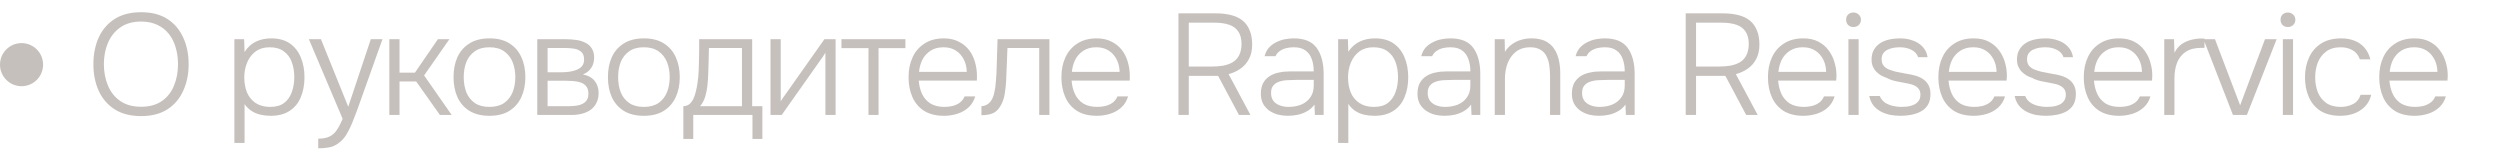 <?xml version="1.0" encoding="UTF-8"?> <svg xmlns="http://www.w3.org/2000/svg" width="174" height="11" viewBox="0 0 174 11" fill="none"><path d="M9.82 8.08C9.087 8.08 8.473 7.923 7.98 7.61C7.493 7.297 7.123 6.867 6.87 6.32C6.623 5.773 6.5 5.157 6.5 4.47C6.5 3.777 6.623 3.157 6.87 2.61C7.123 2.063 7.493 1.633 7.98 1.32C8.473 1.007 9.087 0.85 9.82 0.85C10.553 0.85 11.163 1.007 11.65 1.32C12.137 1.633 12.503 2.063 12.75 2.61C13.003 3.157 13.13 3.777 13.13 4.47C13.13 5.157 13.003 5.773 12.75 6.32C12.503 6.867 12.137 7.297 11.65 7.61C11.163 7.923 10.553 8.08 9.82 8.08ZM9.82 7.43C10.407 7.43 10.89 7.297 11.27 7.03C11.65 6.763 11.93 6.407 12.11 5.96C12.297 5.507 12.39 5.01 12.39 4.47C12.39 4.063 12.337 3.68 12.23 3.32C12.13 2.96 11.973 2.643 11.76 2.37C11.547 2.097 11.277 1.883 10.95 1.73C10.63 1.577 10.253 1.5 9.82 1.5C9.24 1.5 8.757 1.637 8.37 1.91C7.99 2.177 7.703 2.537 7.51 2.99C7.323 3.437 7.23 3.93 7.23 4.47C7.23 5.003 7.323 5.497 7.51 5.95C7.697 6.397 7.983 6.757 8.37 7.03C8.757 7.297 9.24 7.43 9.82 7.43ZM16.312 9.95V2.73H16.992L17.022 3.62C17.229 3.293 17.489 3.053 17.802 2.9C18.122 2.747 18.479 2.67 18.872 2.67C19.406 2.67 19.842 2.79 20.182 3.03C20.522 3.27 20.776 3.597 20.942 4.01C21.109 4.417 21.192 4.873 21.192 5.38C21.192 5.9 21.106 6.363 20.932 6.77C20.766 7.177 20.506 7.493 20.152 7.72C19.806 7.947 19.366 8.06 18.832 8.06C18.586 8.06 18.349 8.033 18.122 7.98C17.896 7.927 17.689 7.84 17.502 7.72C17.316 7.593 17.156 7.437 17.022 7.25V9.95H16.312ZM18.802 7.44C19.216 7.44 19.542 7.347 19.782 7.16C20.029 6.967 20.206 6.713 20.312 6.4C20.426 6.087 20.482 5.743 20.482 5.37C20.482 4.99 20.426 4.643 20.312 4.33C20.199 4.017 20.016 3.767 19.762 3.58C19.509 3.387 19.176 3.29 18.762 3.29C18.382 3.29 18.059 3.387 17.792 3.58C17.532 3.773 17.336 4.03 17.202 4.35C17.069 4.67 17.002 5.013 17.002 5.38C17.002 5.773 17.066 6.127 17.192 6.44C17.326 6.747 17.526 6.99 17.792 7.17C18.066 7.35 18.402 7.44 18.802 7.44ZM22.148 10.32V9.65C22.474 9.65 22.738 9.6 22.938 9.5C23.144 9.4 23.314 9.247 23.448 9.04C23.588 8.833 23.721 8.577 23.848 8.27L21.498 2.73H22.338L24.238 7.43L25.808 2.73H26.618L25.028 7.19C24.961 7.383 24.881 7.603 24.788 7.85C24.701 8.09 24.604 8.337 24.498 8.59C24.391 8.843 24.274 9.08 24.148 9.3C24.021 9.52 23.881 9.697 23.728 9.83C23.588 9.957 23.448 10.053 23.308 10.12C23.174 10.193 23.018 10.243 22.838 10.27C22.658 10.303 22.428 10.32 22.148 10.32ZM27.097 8V2.73H27.807V5.06H28.877L30.477 2.73H31.277L29.517 5.25L31.437 8H30.617L28.967 5.67H27.807V8H27.097ZM34.066 8.06C33.513 8.06 33.05 7.947 32.676 7.72C32.303 7.487 32.023 7.167 31.836 6.76C31.656 6.353 31.566 5.89 31.566 5.37C31.566 4.843 31.656 4.38 31.836 3.98C32.023 3.573 32.303 3.253 32.676 3.02C33.05 2.787 33.516 2.67 34.076 2.67C34.63 2.67 35.09 2.787 35.456 3.02C35.83 3.253 36.106 3.573 36.286 3.98C36.473 4.38 36.566 4.843 36.566 5.37C36.566 5.89 36.473 6.353 36.286 6.76C36.099 7.167 35.819 7.487 35.446 7.72C35.08 7.947 34.62 8.06 34.066 8.06ZM34.066 7.44C34.48 7.44 34.819 7.35 35.086 7.17C35.353 6.983 35.55 6.733 35.676 6.42C35.803 6.107 35.866 5.757 35.866 5.37C35.866 4.983 35.803 4.633 35.676 4.32C35.55 4.007 35.353 3.757 35.086 3.57C34.819 3.383 34.48 3.29 34.066 3.29C33.653 3.29 33.313 3.383 33.046 3.57C32.779 3.757 32.583 4.007 32.456 4.32C32.336 4.633 32.276 4.983 32.276 5.37C32.276 5.757 32.336 6.107 32.456 6.42C32.583 6.733 32.779 6.983 33.046 7.17C33.313 7.35 33.653 7.44 34.066 7.44ZM37.393 8V2.73H39.423C39.643 2.73 39.866 2.747 40.093 2.78C40.319 2.807 40.526 2.867 40.713 2.96C40.906 3.047 41.059 3.177 41.173 3.35C41.293 3.517 41.353 3.743 41.353 4.03C41.353 4.183 41.326 4.333 41.273 4.48C41.219 4.627 41.136 4.76 41.023 4.88C40.916 5 40.766 5.1 40.573 5.18C40.953 5.26 41.229 5.417 41.403 5.65C41.576 5.877 41.663 6.15 41.663 6.47C41.663 6.737 41.613 6.967 41.513 7.16C41.419 7.353 41.286 7.513 41.113 7.64C40.946 7.76 40.749 7.85 40.523 7.91C40.303 7.97 40.069 8 39.823 8H37.393ZM38.113 7.39H39.633C39.846 7.39 40.053 7.37 40.253 7.33C40.459 7.283 40.626 7.2 40.753 7.08C40.886 6.953 40.953 6.77 40.953 6.53C40.953 6.303 40.903 6.13 40.803 6.01C40.703 5.883 40.573 5.793 40.413 5.74C40.253 5.687 40.079 5.653 39.893 5.64C39.706 5.627 39.529 5.62 39.363 5.62H38.113V7.39ZM38.113 5.03H39.073C39.219 5.03 39.383 5.02 39.563 5C39.743 4.98 39.916 4.94 40.083 4.88C40.249 4.82 40.386 4.733 40.493 4.62C40.599 4.5 40.653 4.343 40.653 4.15C40.653 3.883 40.579 3.697 40.433 3.59C40.293 3.477 40.119 3.407 39.913 3.38C39.713 3.353 39.519 3.34 39.333 3.34H38.113V5.03ZM44.812 8.06C44.258 8.06 43.795 7.947 43.422 7.72C43.048 7.487 42.768 7.167 42.581 6.76C42.401 6.353 42.312 5.89 42.312 5.37C42.312 4.843 42.401 4.38 42.581 3.98C42.768 3.573 43.048 3.253 43.422 3.02C43.795 2.787 44.261 2.67 44.822 2.67C45.375 2.67 45.835 2.787 46.202 3.02C46.575 3.253 46.852 3.573 47.032 3.98C47.218 4.38 47.312 4.843 47.312 5.37C47.312 5.89 47.218 6.353 47.032 6.76C46.845 7.167 46.565 7.487 46.191 7.72C45.825 7.947 45.365 8.06 44.812 8.06ZM44.812 7.44C45.225 7.44 45.565 7.35 45.831 7.17C46.098 6.983 46.295 6.733 46.422 6.42C46.548 6.107 46.611 5.757 46.611 5.37C46.611 4.983 46.548 4.633 46.422 4.32C46.295 4.007 46.098 3.757 45.831 3.57C45.565 3.383 45.225 3.29 44.812 3.29C44.398 3.29 44.058 3.383 43.791 3.57C43.525 3.757 43.328 4.007 43.202 4.32C43.081 4.633 43.022 4.983 43.022 5.37C43.022 5.757 43.081 6.107 43.202 6.42C43.328 6.733 43.525 6.983 43.791 7.17C44.058 7.35 44.398 7.44 44.812 7.44ZM47.561 9.67V7.39C47.734 7.383 47.877 7.333 47.991 7.24C48.104 7.14 48.194 7.017 48.261 6.87C48.334 6.717 48.391 6.55 48.431 6.37C48.477 6.183 48.514 6 48.541 5.82C48.587 5.507 48.617 5.193 48.631 4.88C48.644 4.56 48.651 4.307 48.651 4.12C48.657 3.887 48.661 3.657 48.661 3.43C48.661 3.197 48.661 2.963 48.661 2.73H52.351V7.39H53.061V9.67H52.371V8H48.251V9.67H47.561ZM48.731 7.39H51.641V3.34H49.341C49.334 3.62 49.328 3.923 49.321 4.25C49.314 4.577 49.304 4.887 49.291 5.18C49.284 5.407 49.267 5.653 49.241 5.92C49.214 6.187 49.164 6.447 49.091 6.7C49.017 6.953 48.898 7.183 48.731 7.39ZM53.628 8V2.73H54.338V7.06C54.385 6.973 54.441 6.883 54.508 6.79C54.581 6.69 54.641 6.607 54.688 6.54L57.378 2.73H58.158V8H57.448V3.67C57.395 3.763 57.338 3.853 57.278 3.94C57.218 4.027 57.158 4.11 57.098 4.19L54.408 8H53.628ZM60.446 8V3.35H58.566V2.73H63.016V3.35H61.146V8H60.446ZM65.706 8.06C65.152 8.06 64.692 7.947 64.326 7.72C63.959 7.487 63.686 7.167 63.506 6.76C63.326 6.353 63.236 5.89 63.236 5.37C63.236 4.85 63.329 4.39 63.516 3.99C63.702 3.583 63.979 3.263 64.346 3.03C64.712 2.79 65.162 2.67 65.696 2.67C66.082 2.67 66.419 2.743 66.706 2.89C66.999 3.03 67.242 3.223 67.436 3.47C67.629 3.717 67.769 3.997 67.856 4.31C67.949 4.623 67.996 4.947 67.996 5.28C67.996 5.34 67.996 5.397 67.996 5.45C67.996 5.503 67.992 5.557 67.986 5.61H63.946C63.972 5.963 64.052 6.28 64.186 6.56C64.319 6.833 64.512 7.05 64.766 7.21C65.026 7.363 65.349 7.44 65.736 7.44C65.916 7.44 66.099 7.42 66.286 7.38C66.472 7.333 66.642 7.257 66.796 7.15C66.949 7.037 67.062 6.89 67.136 6.71H67.876C67.782 7.023 67.626 7.28 67.406 7.48C67.186 7.68 66.926 7.827 66.626 7.92C66.326 8.013 66.019 8.06 65.706 8.06ZM63.966 5H67.286C67.279 4.673 67.209 4.383 67.076 4.13C66.942 3.87 66.759 3.667 66.526 3.52C66.292 3.367 66.006 3.29 65.666 3.29C65.312 3.29 65.012 3.37 64.766 3.53C64.519 3.69 64.329 3.9 64.196 4.16C64.069 4.42 63.992 4.7 63.966 5ZM68.309 8.02V7.39C68.442 7.383 68.559 7.353 68.659 7.3C68.766 7.247 68.856 7.173 68.929 7.08C69.049 6.933 69.139 6.73 69.199 6.47C69.259 6.203 69.299 5.917 69.319 5.61C69.346 5.297 69.362 4.98 69.369 4.66C69.382 4.333 69.392 4.01 69.399 3.69C69.412 3.363 69.422 3.043 69.429 2.73H73.039V8H72.329V3.34H70.119C70.112 3.593 70.102 3.847 70.089 4.1C70.082 4.347 70.072 4.593 70.059 4.84C70.052 5.087 70.042 5.337 70.029 5.59C70.016 5.883 69.982 6.2 69.929 6.54C69.876 6.873 69.766 7.17 69.599 7.43C69.466 7.643 69.302 7.793 69.109 7.88C68.915 7.967 68.649 8.013 68.309 8.02ZM76.344 8.06C75.79 8.06 75.33 7.947 74.964 7.72C74.597 7.487 74.324 7.167 74.144 6.76C73.964 6.353 73.874 5.89 73.874 5.37C73.874 4.85 73.967 4.39 74.154 3.99C74.34 3.583 74.617 3.263 74.984 3.03C75.35 2.79 75.8 2.67 76.334 2.67C76.72 2.67 77.057 2.743 77.344 2.89C77.637 3.03 77.88 3.223 78.074 3.47C78.267 3.717 78.407 3.997 78.494 4.31C78.587 4.623 78.634 4.947 78.634 5.28C78.634 5.34 78.634 5.397 78.634 5.45C78.634 5.503 78.63 5.557 78.624 5.61H74.584C74.61 5.963 74.69 6.28 74.824 6.56C74.957 6.833 75.15 7.05 75.404 7.21C75.664 7.363 75.987 7.44 76.374 7.44C76.554 7.44 76.737 7.42 76.924 7.38C77.11 7.333 77.28 7.257 77.434 7.15C77.587 7.037 77.7 6.89 77.774 6.71H78.514C78.42 7.023 78.264 7.28 78.044 7.48C77.824 7.68 77.564 7.827 77.264 7.92C76.964 8.013 76.657 8.06 76.344 8.06ZM74.604 5H77.924C77.917 4.673 77.847 4.383 77.714 4.13C77.58 3.87 77.397 3.667 77.164 3.52C76.93 3.367 76.644 3.29 76.304 3.29C75.95 3.29 75.65 3.37 75.404 3.53C75.157 3.69 74.967 3.9 74.834 4.16C74.707 4.42 74.63 4.7 74.604 5ZM82.021 8V0.93H84.641C85.028 0.93 85.374 0.97 85.681 1.05C85.987 1.123 86.251 1.247 86.471 1.42C86.691 1.593 86.858 1.82 86.971 2.1C87.091 2.373 87.151 2.71 87.151 3.11C87.151 3.49 87.078 3.82 86.931 4.1C86.791 4.373 86.597 4.597 86.351 4.77C86.111 4.943 85.831 5.073 85.511 5.16L87.031 8H86.231L84.781 5.28H82.741V8H82.021ZM82.741 4.63H84.361C84.634 4.63 84.891 4.61 85.131 4.57C85.377 4.523 85.594 4.447 85.781 4.34C85.974 4.227 86.124 4.07 86.231 3.87C86.344 3.663 86.404 3.4 86.411 3.08C86.411 2.7 86.334 2.403 86.181 2.19C86.034 1.97 85.821 1.813 85.541 1.72C85.261 1.627 84.931 1.58 84.551 1.58H82.741V4.63ZM89.626 8.06C89.399 8.06 89.175 8.033 88.956 7.98C88.736 7.92 88.535 7.83 88.356 7.71C88.175 7.583 88.029 7.423 87.915 7.23C87.809 7.03 87.755 6.797 87.755 6.53C87.755 6.23 87.809 5.98 87.915 5.78C88.029 5.58 88.179 5.42 88.365 5.3C88.552 5.18 88.766 5.097 89.005 5.05C89.246 4.997 89.499 4.97 89.766 4.97H91.436C91.436 4.643 91.389 4.357 91.296 4.11C91.209 3.857 91.062 3.657 90.856 3.51C90.656 3.363 90.385 3.29 90.046 3.29C89.865 3.29 89.692 3.31 89.525 3.35C89.359 3.39 89.209 3.457 89.076 3.55C88.949 3.637 88.849 3.757 88.775 3.91H88.016C88.076 3.677 88.175 3.48 88.316 3.32C88.462 3.16 88.632 3.033 88.826 2.94C89.019 2.84 89.222 2.77 89.436 2.73C89.649 2.69 89.852 2.67 90.046 2.67C90.792 2.67 91.326 2.893 91.645 3.34C91.966 3.787 92.126 4.387 92.126 5.14V8H91.516L91.486 7.28C91.339 7.48 91.162 7.637 90.956 7.75C90.755 7.863 90.542 7.943 90.316 7.99C90.089 8.037 89.859 8.06 89.626 8.06ZM89.675 7.44C90.002 7.44 90.299 7.387 90.566 7.28C90.832 7.167 91.042 7 91.195 6.78C91.356 6.56 91.436 6.287 91.436 5.96V5.56H90.255C90.049 5.56 89.839 5.567 89.626 5.58C89.412 5.587 89.219 5.62 89.046 5.68C88.872 5.733 88.732 5.823 88.626 5.95C88.519 6.07 88.466 6.243 88.466 6.47C88.466 6.697 88.522 6.883 88.635 7.03C88.749 7.17 88.899 7.273 89.085 7.34C89.272 7.407 89.469 7.44 89.675 7.44ZM93.133 9.95V2.73H93.813L93.843 3.6C94.049 3.287 94.309 3.053 94.623 2.9C94.943 2.747 95.299 2.67 95.693 2.67C96.226 2.67 96.663 2.79 97.003 3.03C97.343 3.27 97.596 3.597 97.763 4.01C97.929 4.417 98.013 4.873 98.013 5.38C98.013 5.9 97.926 6.363 97.753 6.77C97.586 7.177 97.326 7.493 96.973 7.72C96.626 7.947 96.186 8.06 95.653 8.06C95.406 8.06 95.169 8.033 94.943 7.98C94.716 7.927 94.509 7.84 94.323 7.72C94.136 7.593 93.976 7.43 93.843 7.23V9.95H93.133ZM95.623 7.44C96.036 7.44 96.363 7.347 96.603 7.16C96.849 6.967 97.026 6.713 97.133 6.4C97.246 6.087 97.303 5.743 97.303 5.37C97.303 4.99 97.246 4.643 97.133 4.33C97.019 4.017 96.836 3.767 96.583 3.58C96.329 3.387 95.996 3.29 95.583 3.29C95.203 3.29 94.879 3.387 94.613 3.58C94.353 3.773 94.156 4.03 94.023 4.35C93.889 4.67 93.823 5.013 93.823 5.38C93.823 5.773 93.886 6.127 94.013 6.44C94.146 6.747 94.346 6.99 94.613 7.17C94.886 7.35 95.223 7.44 95.623 7.44ZM100.527 8.06C100.3 8.06 100.077 8.033 99.857 7.98C99.637 7.92 99.437 7.83 99.257 7.71C99.077 7.583 98.93 7.423 98.817 7.23C98.71 7.03 98.657 6.797 98.657 6.53C98.657 6.23 98.71 5.98 98.817 5.78C98.93 5.58 99.08 5.42 99.267 5.3C99.454 5.18 99.667 5.097 99.907 5.05C100.147 4.997 100.4 4.97 100.667 4.97H102.337C102.337 4.643 102.29 4.357 102.197 4.11C102.11 3.857 101.964 3.657 101.757 3.51C101.557 3.363 101.287 3.29 100.947 3.29C100.767 3.29 100.594 3.31 100.427 3.35C100.26 3.39 100.11 3.457 99.977 3.55C99.85 3.637 99.75 3.757 99.677 3.91H98.917C98.977 3.677 99.077 3.48 99.217 3.32C99.364 3.16 99.534 3.033 99.727 2.94C99.92 2.84 100.124 2.77 100.337 2.73C100.55 2.69 100.754 2.67 100.947 2.67C101.694 2.67 102.227 2.893 102.547 3.34C102.867 3.787 103.027 4.387 103.027 5.14V8H102.417L102.387 7.28C102.24 7.48 102.064 7.637 101.857 7.75C101.657 7.863 101.444 7.943 101.217 7.99C100.99 8.037 100.76 8.06 100.527 8.06ZM100.577 7.44C100.904 7.44 101.2 7.387 101.467 7.28C101.734 7.167 101.944 7 102.097 6.78C102.257 6.56 102.337 6.287 102.337 5.96V5.56H101.157C100.95 5.56 100.74 5.567 100.527 5.58C100.314 5.587 100.12 5.62 99.947 5.68C99.774 5.733 99.634 5.823 99.527 5.95C99.42 6.07 99.367 6.243 99.367 6.47C99.367 6.697 99.424 6.883 99.537 7.03C99.65 7.17 99.8 7.273 99.987 7.34C100.174 7.407 100.37 7.44 100.577 7.44ZM104.034 8V2.73H104.724L104.744 3.61C104.877 3.39 105.041 3.213 105.234 3.08C105.427 2.94 105.641 2.837 105.874 2.77C106.107 2.703 106.341 2.67 106.574 2.67C107.081 2.67 107.481 2.777 107.774 2.99C108.067 3.203 108.277 3.493 108.404 3.86C108.531 4.22 108.594 4.63 108.594 5.09V8H107.884V5.32C107.884 5.06 107.867 4.81 107.834 4.57C107.801 4.323 107.734 4.103 107.634 3.91C107.541 3.717 107.401 3.567 107.214 3.46C107.034 3.347 106.791 3.29 106.484 3.29C106.111 3.29 105.791 3.39 105.524 3.59C105.264 3.79 105.067 4.057 104.934 4.39C104.807 4.723 104.744 5.093 104.744 5.5V8H104.034ZM111.272 8.06C111.046 8.06 110.822 8.033 110.602 7.98C110.382 7.92 110.182 7.83 110.002 7.71C109.822 7.583 109.676 7.423 109.562 7.23C109.456 7.03 109.402 6.797 109.402 6.53C109.402 6.23 109.456 5.98 109.562 5.78C109.676 5.58 109.826 5.42 110.012 5.3C110.199 5.18 110.412 5.097 110.652 5.05C110.892 4.997 111.146 4.97 111.412 4.97H113.082C113.082 4.643 113.036 4.357 112.942 4.11C112.856 3.857 112.709 3.657 112.502 3.51C112.302 3.363 112.032 3.29 111.692 3.29C111.512 3.29 111.339 3.31 111.172 3.35C111.006 3.39 110.856 3.457 110.722 3.55C110.596 3.637 110.496 3.757 110.422 3.91H109.662C109.722 3.677 109.822 3.48 109.962 3.32C110.109 3.16 110.279 3.033 110.472 2.94C110.666 2.84 110.869 2.77 111.082 2.73C111.296 2.69 111.499 2.67 111.692 2.67C112.439 2.67 112.972 2.893 113.292 3.34C113.612 3.787 113.772 4.387 113.772 5.14V8H113.162L113.132 7.28C112.986 7.48 112.809 7.637 112.602 7.75C112.402 7.863 112.189 7.943 111.962 7.99C111.736 8.037 111.506 8.06 111.272 8.06ZM111.322 7.44C111.649 7.44 111.946 7.387 112.212 7.28C112.479 7.167 112.689 7 112.842 6.78C113.002 6.56 113.082 6.287 113.082 5.96V5.56H111.902C111.696 5.56 111.486 5.567 111.272 5.58C111.059 5.587 110.866 5.62 110.692 5.68C110.519 5.733 110.379 5.823 110.272 5.95C110.166 6.07 110.112 6.243 110.112 6.47C110.112 6.697 110.169 6.883 110.282 7.03C110.396 7.17 110.546 7.273 110.732 7.34C110.919 7.407 111.116 7.44 111.322 7.44ZM117.325 8V0.93H119.945C120.331 0.93 120.678 0.97 120.985 1.05C121.291 1.123 121.555 1.247 121.775 1.42C121.995 1.593 122.161 1.82 122.275 2.1C122.395 2.373 122.455 2.71 122.455 3.11C122.455 3.49 122.381 3.82 122.235 4.1C122.095 4.373 121.901 4.597 121.655 4.77C121.415 4.943 121.135 5.073 120.815 5.16L122.335 8H121.535L120.085 5.28H118.045V8H117.325ZM118.045 4.63H119.665C119.938 4.63 120.195 4.61 120.435 4.57C120.681 4.523 120.898 4.447 121.085 4.34C121.278 4.227 121.428 4.07 121.535 3.87C121.648 3.663 121.708 3.4 121.715 3.08C121.715 2.7 121.638 2.403 121.485 2.19C121.338 1.97 121.125 1.813 120.845 1.72C120.565 1.627 120.235 1.58 119.855 1.58H118.045V4.63ZM125.519 8.06C124.966 8.06 124.506 7.947 124.139 7.72C123.773 7.487 123.499 7.167 123.319 6.76C123.139 6.353 123.049 5.89 123.049 5.37C123.049 4.85 123.143 4.39 123.329 3.99C123.516 3.583 123.793 3.263 124.159 3.03C124.526 2.79 124.976 2.67 125.509 2.67C125.909 2.67 126.253 2.743 126.539 2.89C126.833 3.037 127.073 3.237 127.259 3.49C127.453 3.743 127.593 4.023 127.679 4.33C127.773 4.637 127.819 4.95 127.819 5.27C127.813 5.33 127.809 5.39 127.809 5.45C127.809 5.503 127.806 5.557 127.799 5.61H123.759C123.786 5.963 123.866 6.28 123.999 6.56C124.133 6.833 124.326 7.05 124.579 7.21C124.839 7.363 125.163 7.44 125.549 7.44C125.729 7.44 125.913 7.42 126.099 7.38C126.286 7.333 126.456 7.257 126.609 7.15C126.763 7.037 126.876 6.89 126.949 6.71H127.689C127.596 7.023 127.439 7.28 127.219 7.48C126.999 7.68 126.739 7.827 126.439 7.92C126.139 8.013 125.833 8.06 125.519 8.06ZM123.779 5H127.099C127.093 4.673 127.023 4.383 126.889 4.13C126.756 3.87 126.573 3.667 126.339 3.52C126.106 3.367 125.819 3.29 125.479 3.29C125.126 3.29 124.826 3.37 124.579 3.53C124.333 3.69 124.143 3.9 124.009 4.16C123.883 4.42 123.806 4.7 123.779 5ZM128.651 8V2.73H129.361V8H128.651ZM129.001 1.88C128.848 1.88 128.725 1.833 128.631 1.74C128.538 1.647 128.491 1.523 128.491 1.37C128.491 1.217 128.538 1.097 128.631 1.01C128.731 0.917 128.855 0.87 129.001 0.87C129.141 0.87 129.261 0.917 129.361 1.01C129.468 1.103 129.521 1.223 129.521 1.37C129.521 1.523 129.471 1.647 129.371 1.74C129.271 1.833 129.148 1.88 129.001 1.88ZM132.281 8.06C132.048 8.06 131.815 8.04 131.581 8C131.348 7.953 131.128 7.877 130.921 7.77C130.715 7.663 130.538 7.52 130.391 7.34C130.251 7.16 130.155 6.94 130.101 6.68H130.831C130.911 6.873 131.031 7.027 131.191 7.14C131.358 7.247 131.541 7.323 131.741 7.37C131.941 7.417 132.131 7.44 132.311 7.44C132.438 7.44 132.578 7.433 132.731 7.42C132.891 7.4 133.041 7.36 133.181 7.3C133.321 7.24 133.435 7.153 133.521 7.04C133.615 6.927 133.661 6.777 133.661 6.59C133.661 6.423 133.621 6.29 133.541 6.19C133.468 6.09 133.368 6.01 133.241 5.95C133.115 5.89 132.975 5.847 132.821 5.82C132.581 5.767 132.325 5.717 132.051 5.67C131.778 5.623 131.531 5.54 131.311 5.42C131.178 5.373 131.048 5.317 130.921 5.25C130.801 5.177 130.691 5.09 130.591 4.99C130.491 4.89 130.411 4.77 130.351 4.63C130.291 4.49 130.261 4.327 130.261 4.14C130.261 3.88 130.315 3.657 130.421 3.47C130.528 3.283 130.671 3.13 130.851 3.01C131.038 2.89 131.251 2.803 131.491 2.75C131.731 2.697 131.985 2.67 132.251 2.67C132.571 2.67 132.865 2.72 133.131 2.82C133.405 2.913 133.631 3.057 133.811 3.25C133.998 3.443 134.115 3.687 134.161 3.98H133.501C133.428 3.76 133.275 3.59 133.041 3.47C132.808 3.35 132.538 3.29 132.231 3.29C132.118 3.29 131.988 3.3 131.841 3.32C131.695 3.34 131.555 3.38 131.421 3.44C131.288 3.493 131.178 3.577 131.091 3.69C131.005 3.797 130.961 3.943 130.961 4.13C130.961 4.303 131.005 4.447 131.091 4.56C131.178 4.673 131.298 4.763 131.451 4.83C131.605 4.89 131.771 4.943 131.951 4.99C132.171 5.037 132.411 5.083 132.671 5.13C132.938 5.17 133.158 5.217 133.331 5.27C133.551 5.337 133.738 5.427 133.891 5.54C134.045 5.653 134.161 5.793 134.241 5.96C134.321 6.12 134.361 6.313 134.361 6.54C134.361 6.847 134.301 7.1 134.181 7.3C134.061 7.493 133.898 7.647 133.691 7.76C133.491 7.867 133.268 7.943 133.021 7.99C132.775 8.037 132.528 8.06 132.281 8.06ZM137.38 8.06C136.826 8.06 136.366 7.947 136 7.72C135.633 7.487 135.36 7.167 135.18 6.76C135 6.353 134.91 5.89 134.91 5.37C134.91 4.85 135.003 4.39 135.19 3.99C135.376 3.583 135.653 3.263 136.02 3.03C136.386 2.79 136.836 2.67 137.37 2.67C137.77 2.67 138.113 2.743 138.4 2.89C138.693 3.037 138.933 3.237 139.12 3.49C139.313 3.743 139.453 4.023 139.54 4.33C139.633 4.637 139.68 4.95 139.68 5.27C139.673 5.33 139.67 5.39 139.67 5.45C139.67 5.503 139.666 5.557 139.66 5.61H135.62C135.646 5.963 135.726 6.28 135.86 6.56C135.993 6.833 136.186 7.05 136.44 7.21C136.7 7.363 137.023 7.44 137.41 7.44C137.59 7.44 137.773 7.42 137.96 7.38C138.146 7.333 138.316 7.257 138.47 7.15C138.623 7.037 138.736 6.89 138.81 6.71H139.55C139.456 7.023 139.3 7.28 139.08 7.48C138.86 7.68 138.6 7.827 138.3 7.92C138 8.013 137.693 8.06 137.38 8.06ZM135.64 5H138.96C138.953 4.673 138.883 4.383 138.75 4.13C138.616 3.87 138.433 3.667 138.2 3.52C137.966 3.367 137.68 3.29 137.34 3.29C136.986 3.29 136.686 3.37 136.44 3.53C136.193 3.69 136.003 3.9 135.87 4.16C135.743 4.42 135.666 4.7 135.64 5ZM142.401 8.06C142.168 8.06 141.935 8.04 141.701 8C141.468 7.953 141.248 7.877 141.041 7.77C140.835 7.663 140.658 7.52 140.511 7.34C140.371 7.16 140.275 6.94 140.221 6.68H140.951C141.031 6.873 141.151 7.027 141.311 7.14C141.478 7.247 141.661 7.323 141.861 7.37C142.061 7.417 142.251 7.44 142.431 7.44C142.558 7.44 142.698 7.433 142.851 7.42C143.011 7.4 143.161 7.36 143.301 7.3C143.441 7.24 143.555 7.153 143.641 7.04C143.735 6.927 143.781 6.777 143.781 6.59C143.781 6.423 143.741 6.29 143.661 6.19C143.588 6.09 143.488 6.01 143.361 5.95C143.235 5.89 143.095 5.847 142.941 5.82C142.701 5.767 142.445 5.717 142.171 5.67C141.898 5.623 141.651 5.54 141.431 5.42C141.298 5.373 141.168 5.317 141.041 5.25C140.921 5.177 140.811 5.09 140.711 4.99C140.611 4.89 140.531 4.77 140.471 4.63C140.411 4.49 140.381 4.327 140.381 4.14C140.381 3.88 140.435 3.657 140.541 3.47C140.648 3.283 140.791 3.13 140.971 3.01C141.158 2.89 141.371 2.803 141.611 2.75C141.851 2.697 142.105 2.67 142.371 2.67C142.691 2.67 142.985 2.72 143.251 2.82C143.525 2.913 143.751 3.057 143.931 3.25C144.118 3.443 144.235 3.687 144.281 3.98H143.621C143.548 3.76 143.395 3.59 143.161 3.47C142.928 3.35 142.658 3.29 142.351 3.29C142.238 3.29 142.108 3.3 141.961 3.32C141.815 3.34 141.675 3.38 141.541 3.44C141.408 3.493 141.298 3.577 141.211 3.69C141.125 3.797 141.081 3.943 141.081 4.13C141.081 4.303 141.125 4.447 141.211 4.56C141.298 4.673 141.418 4.763 141.571 4.83C141.725 4.89 141.891 4.943 142.071 4.99C142.291 5.037 142.531 5.083 142.791 5.13C143.058 5.17 143.278 5.217 143.451 5.27C143.671 5.337 143.858 5.427 144.011 5.54C144.165 5.653 144.281 5.793 144.361 5.96C144.441 6.12 144.481 6.313 144.481 6.54C144.481 6.847 144.421 7.1 144.301 7.3C144.181 7.493 144.018 7.647 143.811 7.76C143.611 7.867 143.388 7.943 143.141 7.99C142.895 8.037 142.648 8.06 142.401 8.06ZM147.5 8.06C146.947 8.06 146.487 7.947 146.12 7.72C145.753 7.487 145.48 7.167 145.3 6.76C145.12 6.353 145.03 5.89 145.03 5.37C145.03 4.85 145.123 4.39 145.31 3.99C145.497 3.583 145.773 3.263 146.14 3.03C146.507 2.79 146.957 2.67 147.49 2.67C147.89 2.67 148.233 2.743 148.52 2.89C148.813 3.037 149.053 3.237 149.24 3.49C149.433 3.743 149.573 4.023 149.66 4.33C149.753 4.637 149.8 4.95 149.8 5.27C149.793 5.33 149.79 5.39 149.79 5.45C149.79 5.503 149.787 5.557 149.78 5.61H145.74C145.767 5.963 145.847 6.28 145.98 6.56C146.113 6.833 146.307 7.05 146.56 7.21C146.82 7.363 147.143 7.44 147.53 7.44C147.71 7.44 147.893 7.42 148.08 7.38C148.267 7.333 148.437 7.257 148.59 7.15C148.743 7.037 148.857 6.89 148.93 6.71H149.67C149.577 7.023 149.42 7.28 149.2 7.48C148.98 7.68 148.72 7.827 148.42 7.92C148.12 8.013 147.813 8.06 147.5 8.06ZM145.76 5H149.08C149.073 4.673 149.003 4.383 148.87 4.13C148.737 3.87 148.553 3.667 148.32 3.52C148.087 3.367 147.8 3.29 147.46 3.29C147.107 3.29 146.807 3.37 146.56 3.53C146.313 3.69 146.123 3.9 145.99 4.16C145.863 4.42 145.787 4.7 145.76 5ZM150.632 8V2.73H151.312L151.342 3.67C151.475 3.417 151.638 3.22 151.832 3.08C152.032 2.94 152.248 2.84 152.482 2.78C152.722 2.713 152.965 2.68 153.212 2.68C153.252 2.68 153.288 2.68 153.322 2.68C153.355 2.68 153.392 2.68 153.432 2.68V3.33H153.202C152.762 3.33 152.402 3.423 152.122 3.61C151.848 3.797 151.648 4.05 151.522 4.37C151.402 4.69 151.342 5.047 151.342 5.44V8H150.632ZM155.413 8L153.363 2.73H154.163L155.913 7.33L157.643 2.73H158.453L156.383 8H155.413ZM158.887 8V2.73H159.597V8H158.887ZM159.237 1.88C159.084 1.88 158.96 1.833 158.867 1.74C158.774 1.647 158.727 1.523 158.727 1.37C158.727 1.217 158.774 1.097 158.867 1.01C158.967 0.917 159.09 0.87 159.237 0.87C159.377 0.87 159.497 0.917 159.597 1.01C159.704 1.103 159.757 1.223 159.757 1.37C159.757 1.523 159.707 1.647 159.607 1.74C159.507 1.833 159.384 1.88 159.237 1.88ZM162.887 8.06C162.333 8.06 161.873 7.947 161.507 7.72C161.147 7.487 160.877 7.167 160.697 6.76C160.517 6.353 160.427 5.893 160.427 5.38C160.427 4.873 160.52 4.417 160.707 4.01C160.893 3.597 161.173 3.27 161.547 3.03C161.92 2.79 162.393 2.67 162.967 2.67C163.307 2.67 163.613 2.727 163.887 2.84C164.16 2.947 164.39 3.11 164.577 3.33C164.763 3.543 164.897 3.81 164.977 4.13H164.247C164.14 3.83 163.967 3.617 163.727 3.49C163.493 3.357 163.223 3.29 162.917 3.29C162.497 3.29 162.157 3.39 161.897 3.59C161.637 3.783 161.443 4.04 161.317 4.36C161.197 4.673 161.137 5.013 161.137 5.38C161.137 5.753 161.197 6.097 161.317 6.41C161.443 6.723 161.637 6.973 161.897 7.16C162.163 7.347 162.503 7.44 162.917 7.44C163.217 7.44 163.497 7.377 163.757 7.25C164.017 7.123 164.197 6.907 164.297 6.6H165.037C164.957 6.933 164.807 7.21 164.587 7.43C164.373 7.643 164.117 7.803 163.817 7.91C163.523 8.01 163.213 8.06 162.887 8.06ZM168.064 8.06C167.511 8.06 167.051 7.947 166.684 7.72C166.318 7.487 166.044 7.167 165.864 6.76C165.684 6.353 165.594 5.89 165.594 5.37C165.594 4.85 165.688 4.39 165.874 3.99C166.061 3.583 166.338 3.263 166.704 3.03C167.071 2.79 167.521 2.67 168.054 2.67C168.454 2.67 168.798 2.743 169.084 2.89C169.378 3.037 169.618 3.237 169.804 3.49C169.998 3.743 170.138 4.023 170.224 4.33C170.318 4.637 170.364 4.95 170.364 5.27C170.358 5.33 170.354 5.39 170.354 5.45C170.354 5.503 170.351 5.557 170.344 5.61H166.304C166.331 5.963 166.411 6.28 166.544 6.56C166.678 6.833 166.871 7.05 167.124 7.21C167.384 7.363 167.708 7.44 168.094 7.44C168.274 7.44 168.458 7.42 168.644 7.38C168.831 7.333 169.001 7.257 169.154 7.15C169.308 7.037 169.421 6.89 169.494 6.71H170.234C170.141 7.023 169.984 7.28 169.764 7.48C169.544 7.68 169.284 7.827 168.984 7.92C168.684 8.013 168.378 8.06 168.064 8.06ZM166.324 5H169.644C169.638 4.673 169.568 4.383 169.434 4.13C169.301 3.87 169.118 3.667 168.884 3.52C168.651 3.367 168.364 3.29 168.024 3.29C167.671 3.29 167.371 3.37 167.124 3.53C166.878 3.69 166.688 3.9 166.554 4.16C166.428 4.42 166.351 4.7 166.324 5Z" fill="#402E22" fill-opacity="0.3"></path><circle cx="1.5" cy="4.5" r="1.5" fill="#402E22" fill-opacity="0.3"></circle></svg> 
